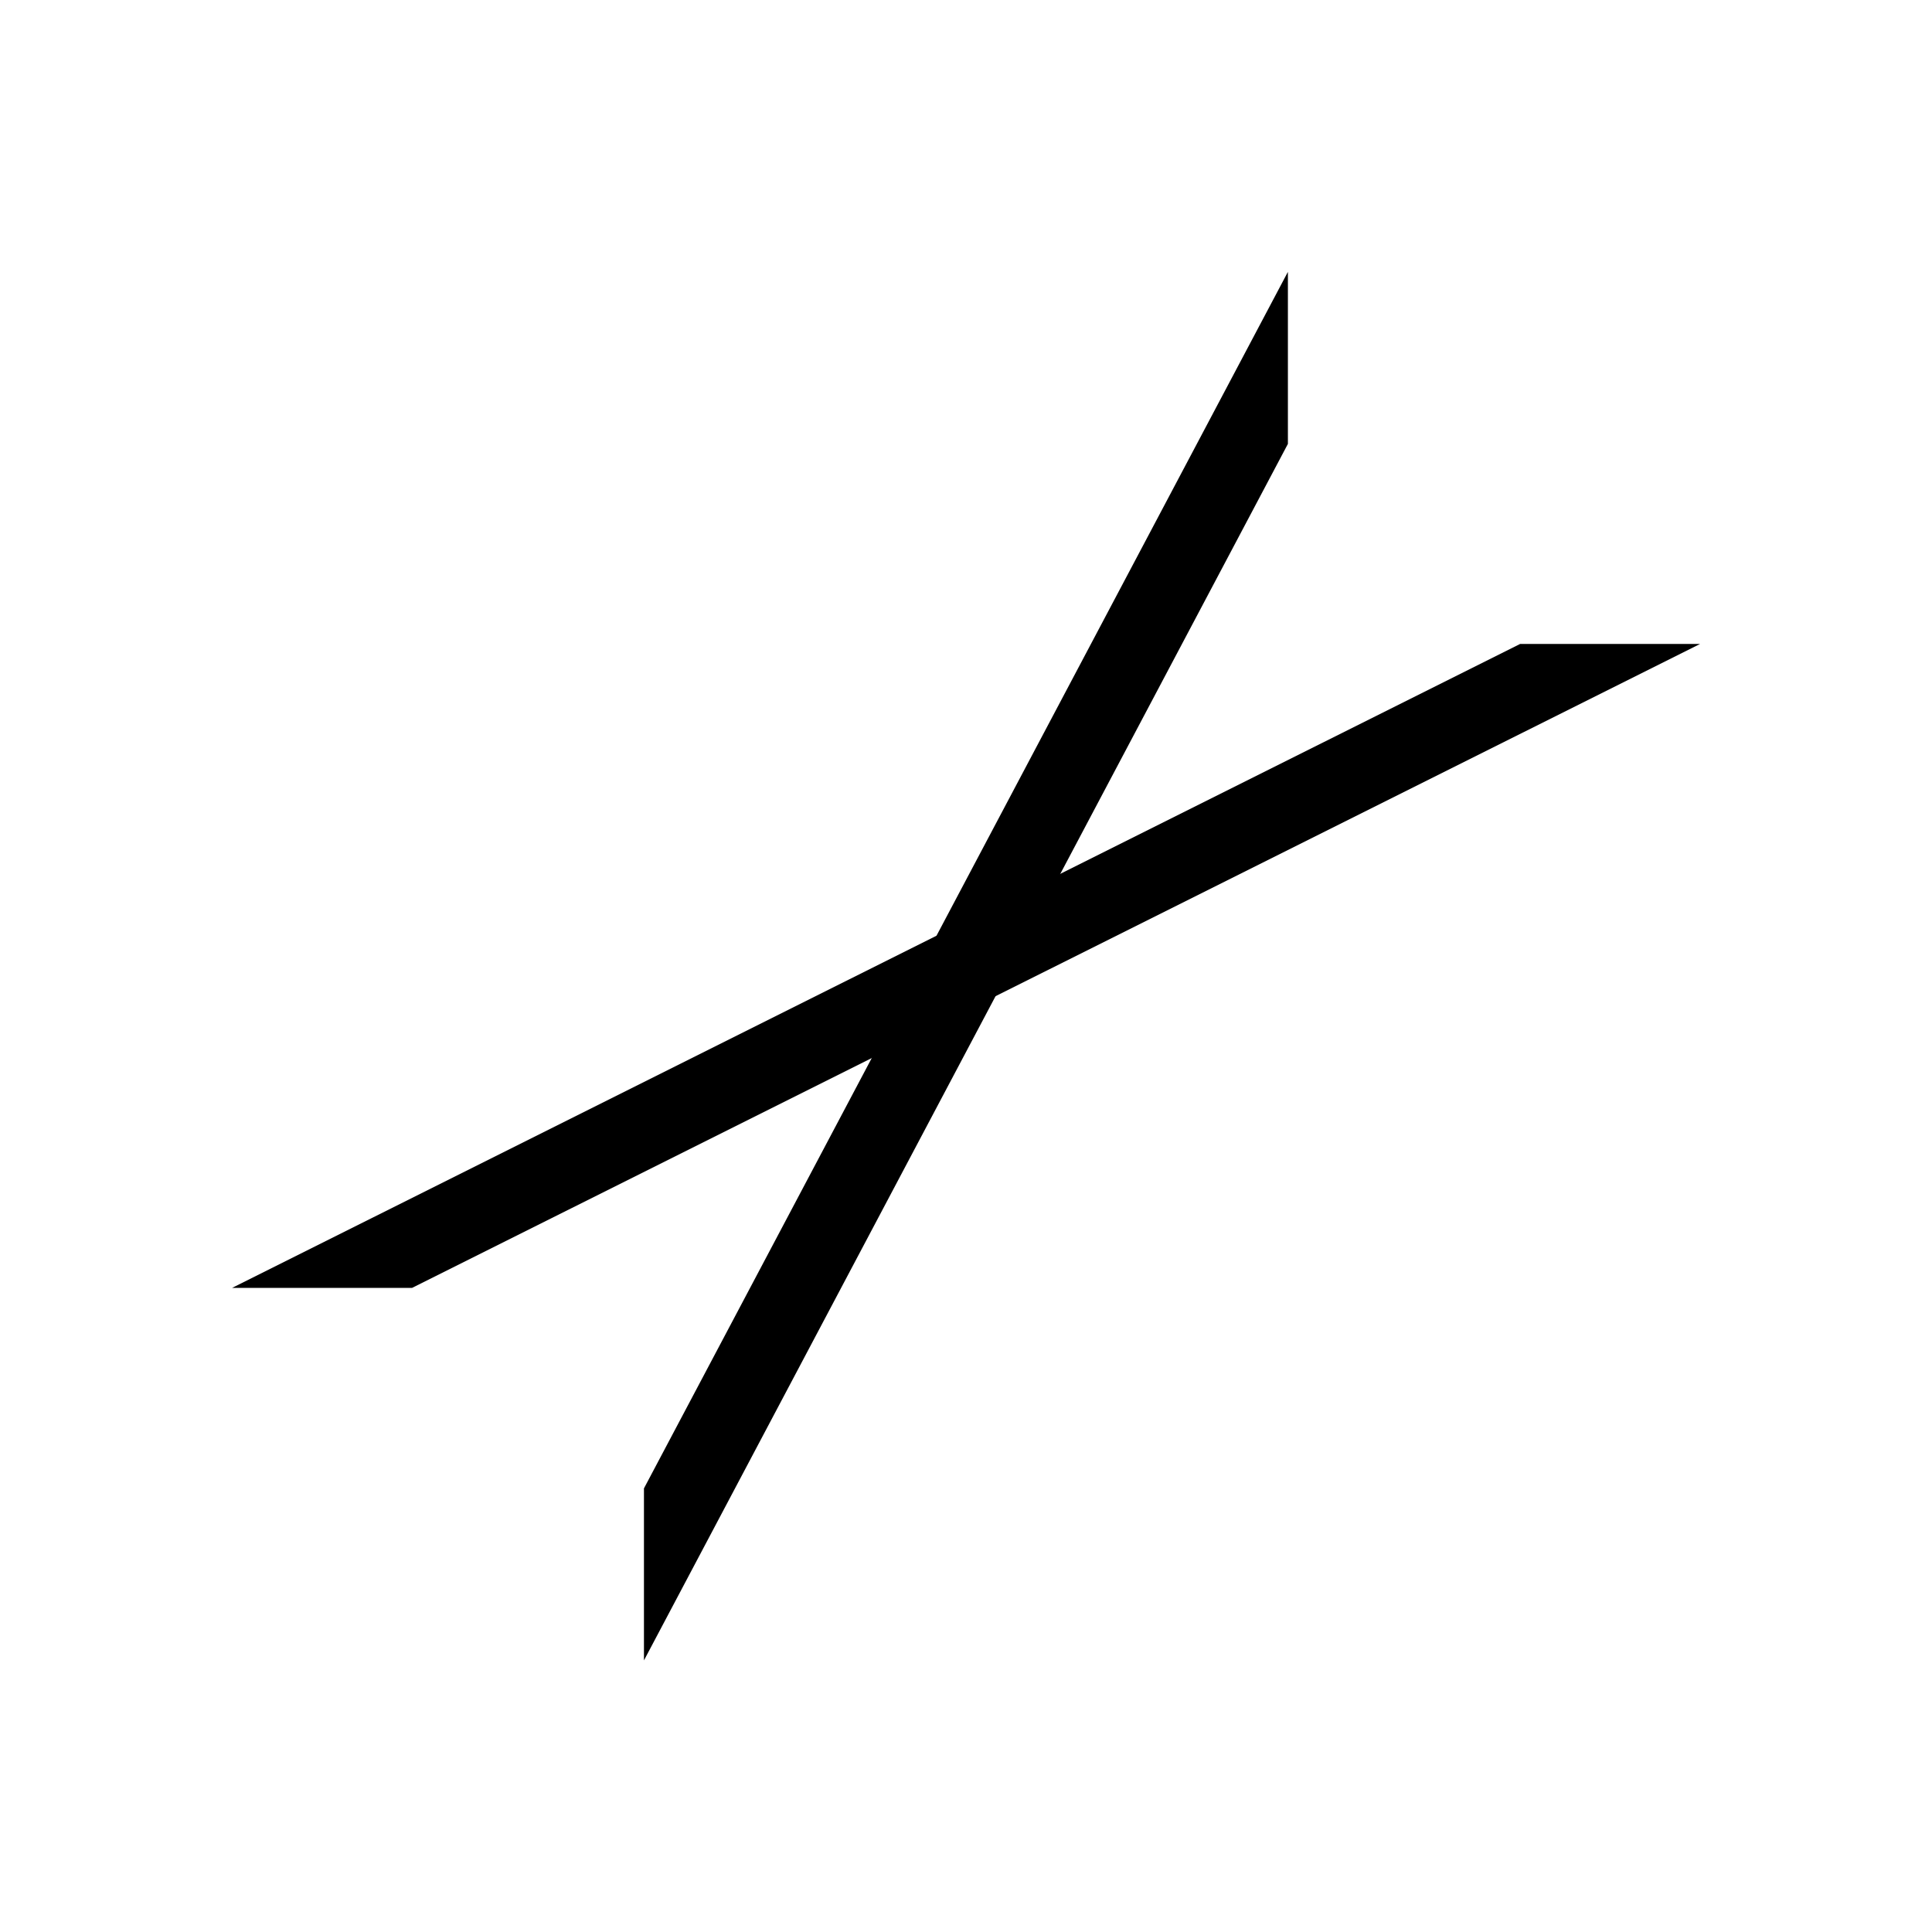 <?xml version="1.0" encoding="UTF-8" standalone="no"?>
<!-- Created with Inkscape (http://www.inkscape.org/) -->

<svg
   width="48"
   height="48"
   viewBox="0 0 12.7 12.7"
   version="1.1"
   id="svg1"
   xmlns="http://www.w3.org/2000/svg"
   xmlns:svg="http://www.w3.org/2000/svg">
   <defs
      id="defs1">
      <clipPath
         clipPathUnits="userSpaceOnUse"
         id="clipPath14">
         <rect
            style="fill:#000000;stroke:none;stroke-width:0.529;stroke-linejoin:round"
            id="rect14"
            width="12.7"
            height="4.233"
            x="0"
            y="4.233" />
         <rect
            style="fill:#000000;stroke:none;stroke-width:0.529;stroke-linejoin:round"
            id="rect15"
            width="4.233"
            height="12.7"
            x="4.233"
            y="0" />
      </clipPath>
   </defs>
   <g
      id="g14"
      clip-path="url(#clipPath14)">
      <path
         style="fill:none;stroke:#000000;stroke-width:0.529;stroke-linejoin:round"
         d="M 1.587,8.731 11.112,3.969"
         id="path5" />
      <path
         style="fill:none;stroke:#000000;stroke-width:0.529;stroke-linejoin:round"
         d="M 3.969,10.848 8.731,1.852"
         id="path6" />
   </g>
</svg>